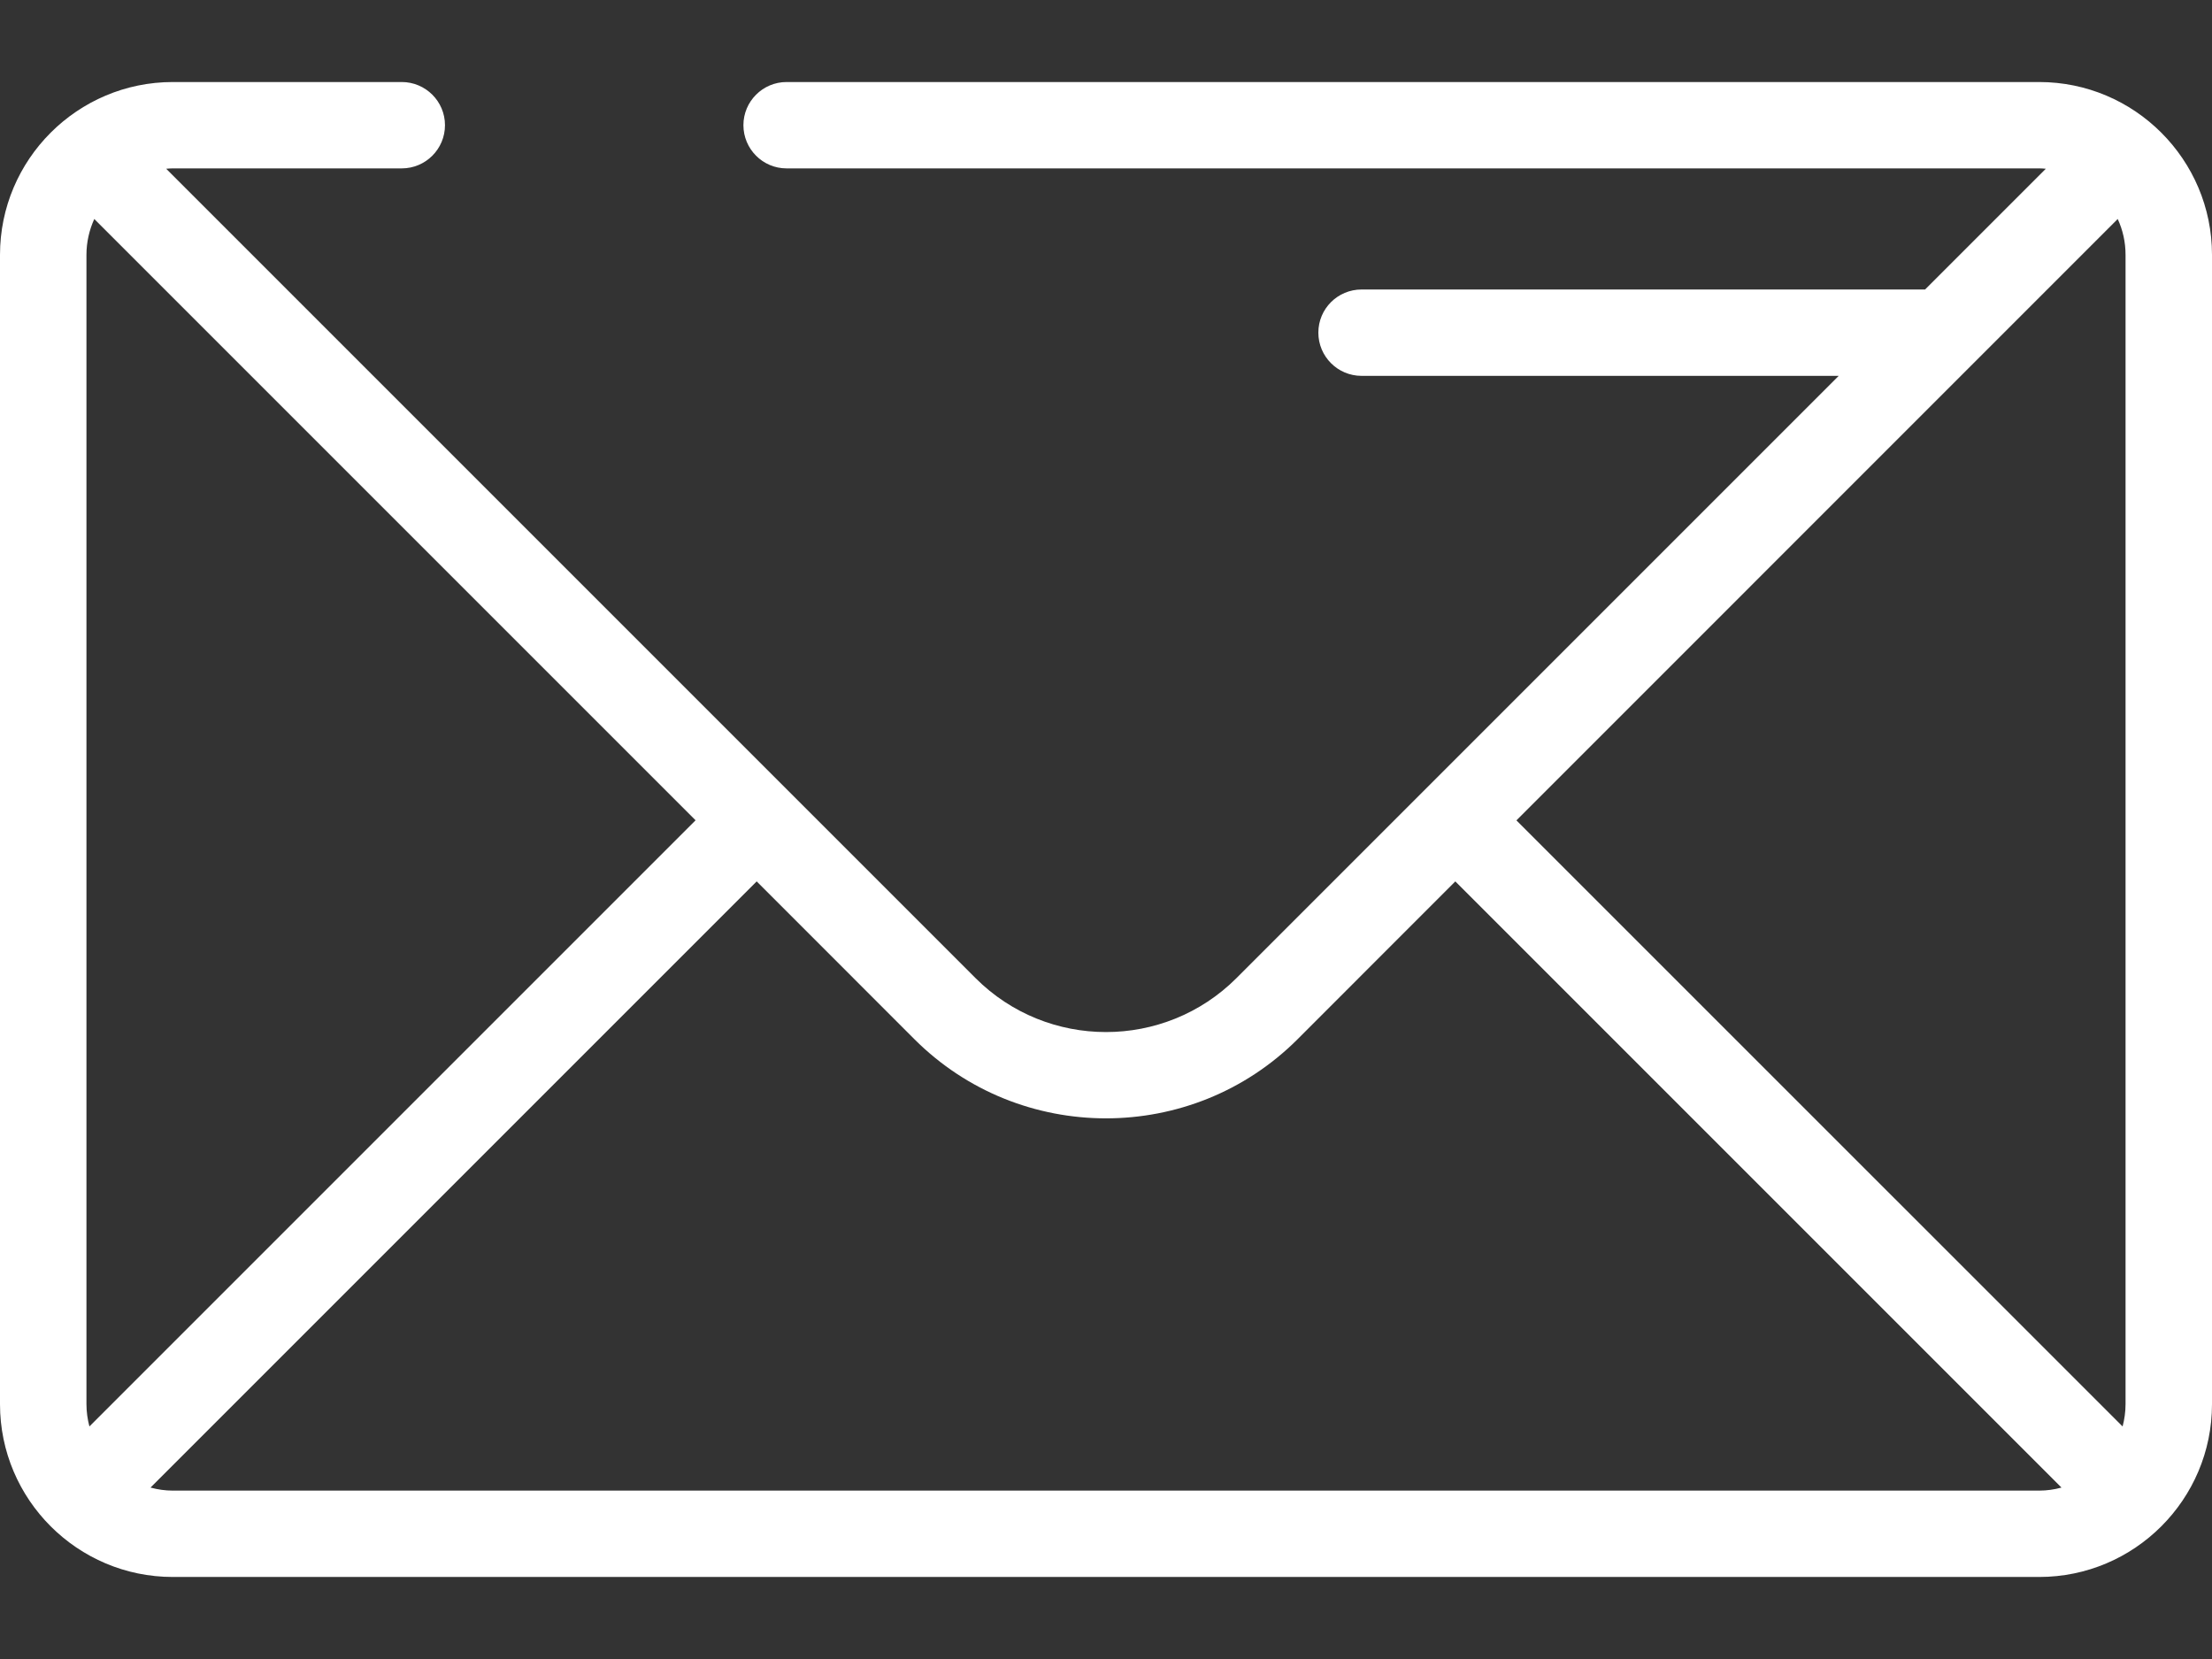<svg width="24" height="18" viewBox="0 0 24 18" fill="none" xmlns="http://www.w3.org/2000/svg">
<rect x="0" y="0" width="24" height="18" fill="#333333" stroke="none"/>
<path d="M22.125 0.89H8.534C8.276 0.89 8.066 1.1 8.066 1.358C8.066 1.617 8.276 1.827 8.534 1.827H22.125C22.149 1.827 22.173 1.829 22.197 1.831L20.887 3.141H14.773C14.514 3.141 14.304 3.35 14.304 3.609C14.304 3.868 14.514 4.078 14.773 4.078H19.95L13.416 10.612C12.635 11.393 11.365 11.393 10.584 10.612L1.803 1.831C1.827 1.829 1.851 1.827 1.875 1.827H4.359C4.618 1.827 4.828 1.617 4.828 1.358C4.828 1.1 4.618 0.89 4.359 0.89H1.875C0.841 0.89 0 1.731 0 2.765V15.235C0 16.269 0.841 17.11 1.875 17.11H22.125C23.159 17.11 24 16.269 24 15.235V2.765C24 1.731 23.159 0.89 22.125 0.89ZM0.938 15.235V2.765C0.938 2.626 0.969 2.495 1.023 2.376L7.547 8.9L0.97 15.477C0.95 15.4 0.938 15.319 0.938 15.235ZM22.125 16.173H1.875C1.791 16.173 1.711 16.161 1.633 16.14L8.21 9.563L9.921 11.275C10.494 11.848 11.247 12.134 12 12.134C12.753 12.134 13.506 11.848 14.079 11.275L15.79 9.563L22.367 16.14C22.29 16.161 22.209 16.173 22.125 16.173ZM23.062 15.235C23.062 15.319 23.05 15.4 23.03 15.477L16.453 8.901L22.977 2.376C23.032 2.495 23.062 2.626 23.062 2.765V15.235Z" fill="white"/>
</svg>
